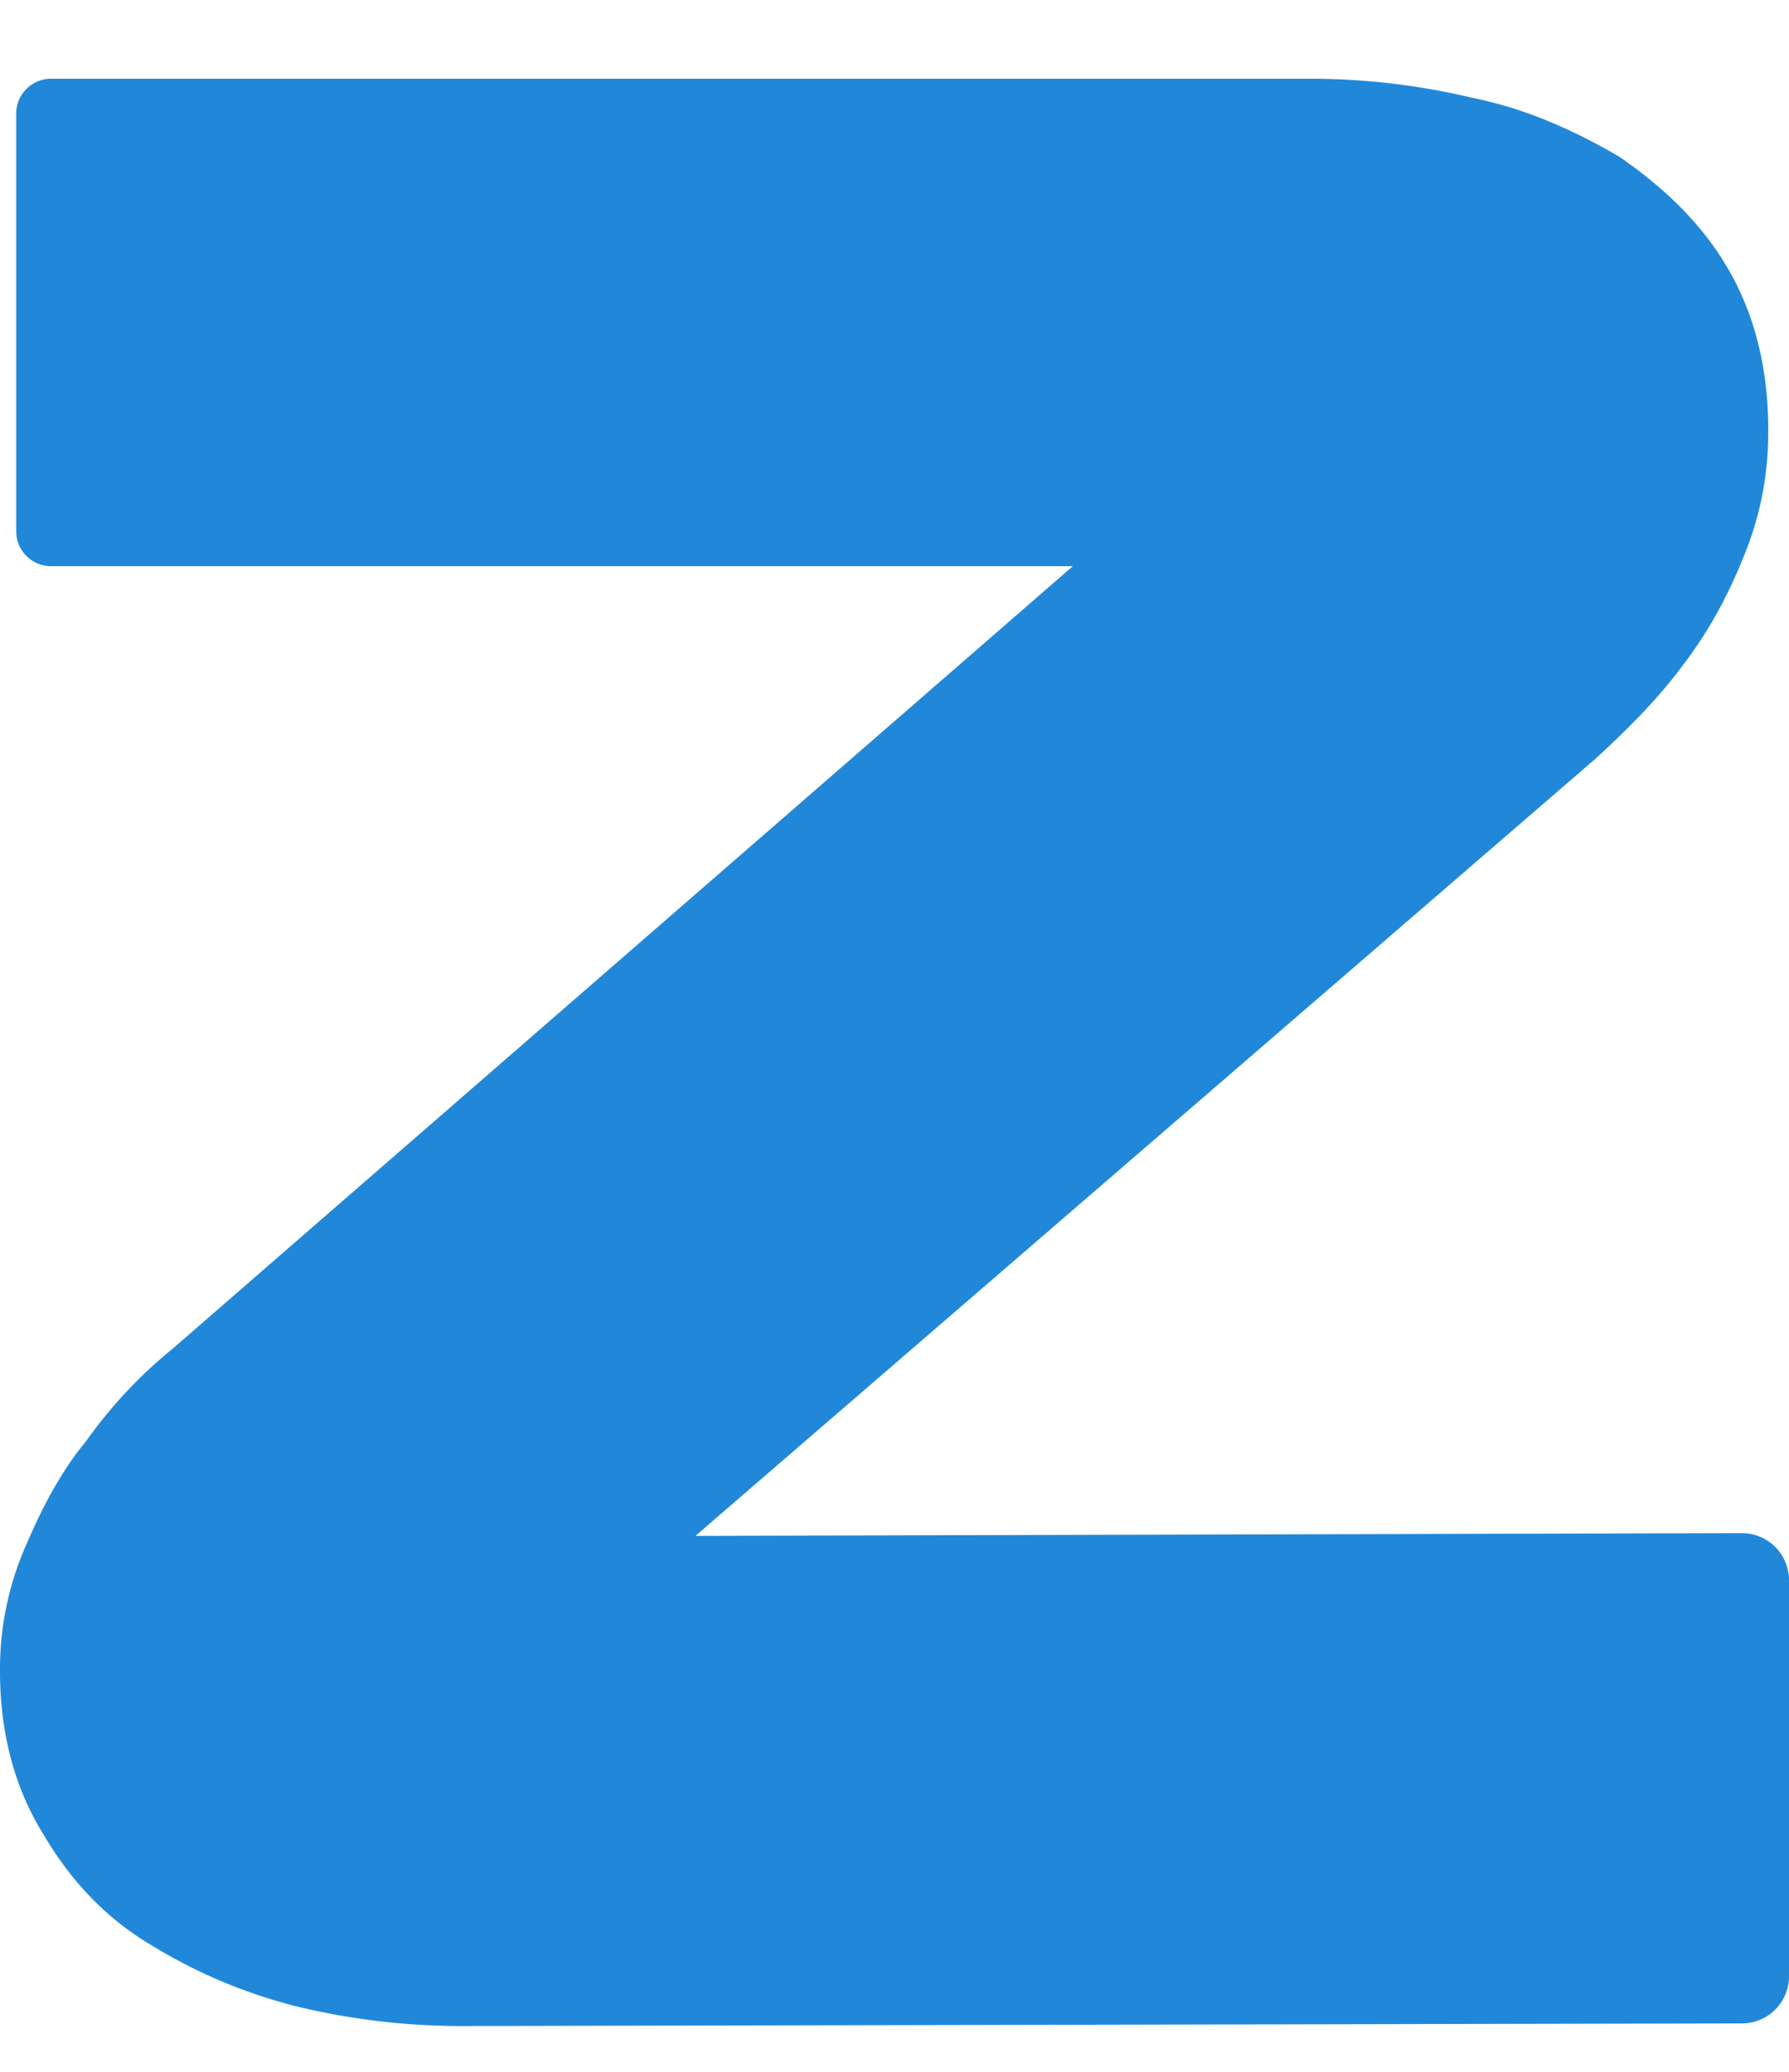 <svg xmlns="http://www.w3.org/2000/svg" fill="none" viewBox="0 0 19 22"><path fill="#2188D9" d="M18.78 4.575c0-.662-.144-1.237-.43-1.726-.286-.489-.687-.862-1.145-1.18-.486-.286-1.001-.516-1.575-.632a7.466 7.466 0 0 0-1.774-.201H.544a.37.37 0 0 0-.372.367v4.443a.37.37 0 0 0 .372.366h10.85l-9.562 8.311a4.958 4.958 0 0 0-.916.978c-.286.345-.487.748-.658 1.15A3.253 3.253 0 0 0 0 17.747c0 .69.172 1.265.458 1.726.286.489.658.89 1.144 1.179a5.527 5.527 0 0 0 1.575.66 7.465 7.465 0 0 0 1.775.202l13.549-.028a.5.5 0 0 0 .499-.5V16.78a.5.5 0 0 0-.501-.5l-11.113.029 9.561-8.254c.344-.316.659-.632.916-.978.287-.374.487-.747.66-1.178a3.41 3.41 0 0 0 .256-1.323Z"/></svg>